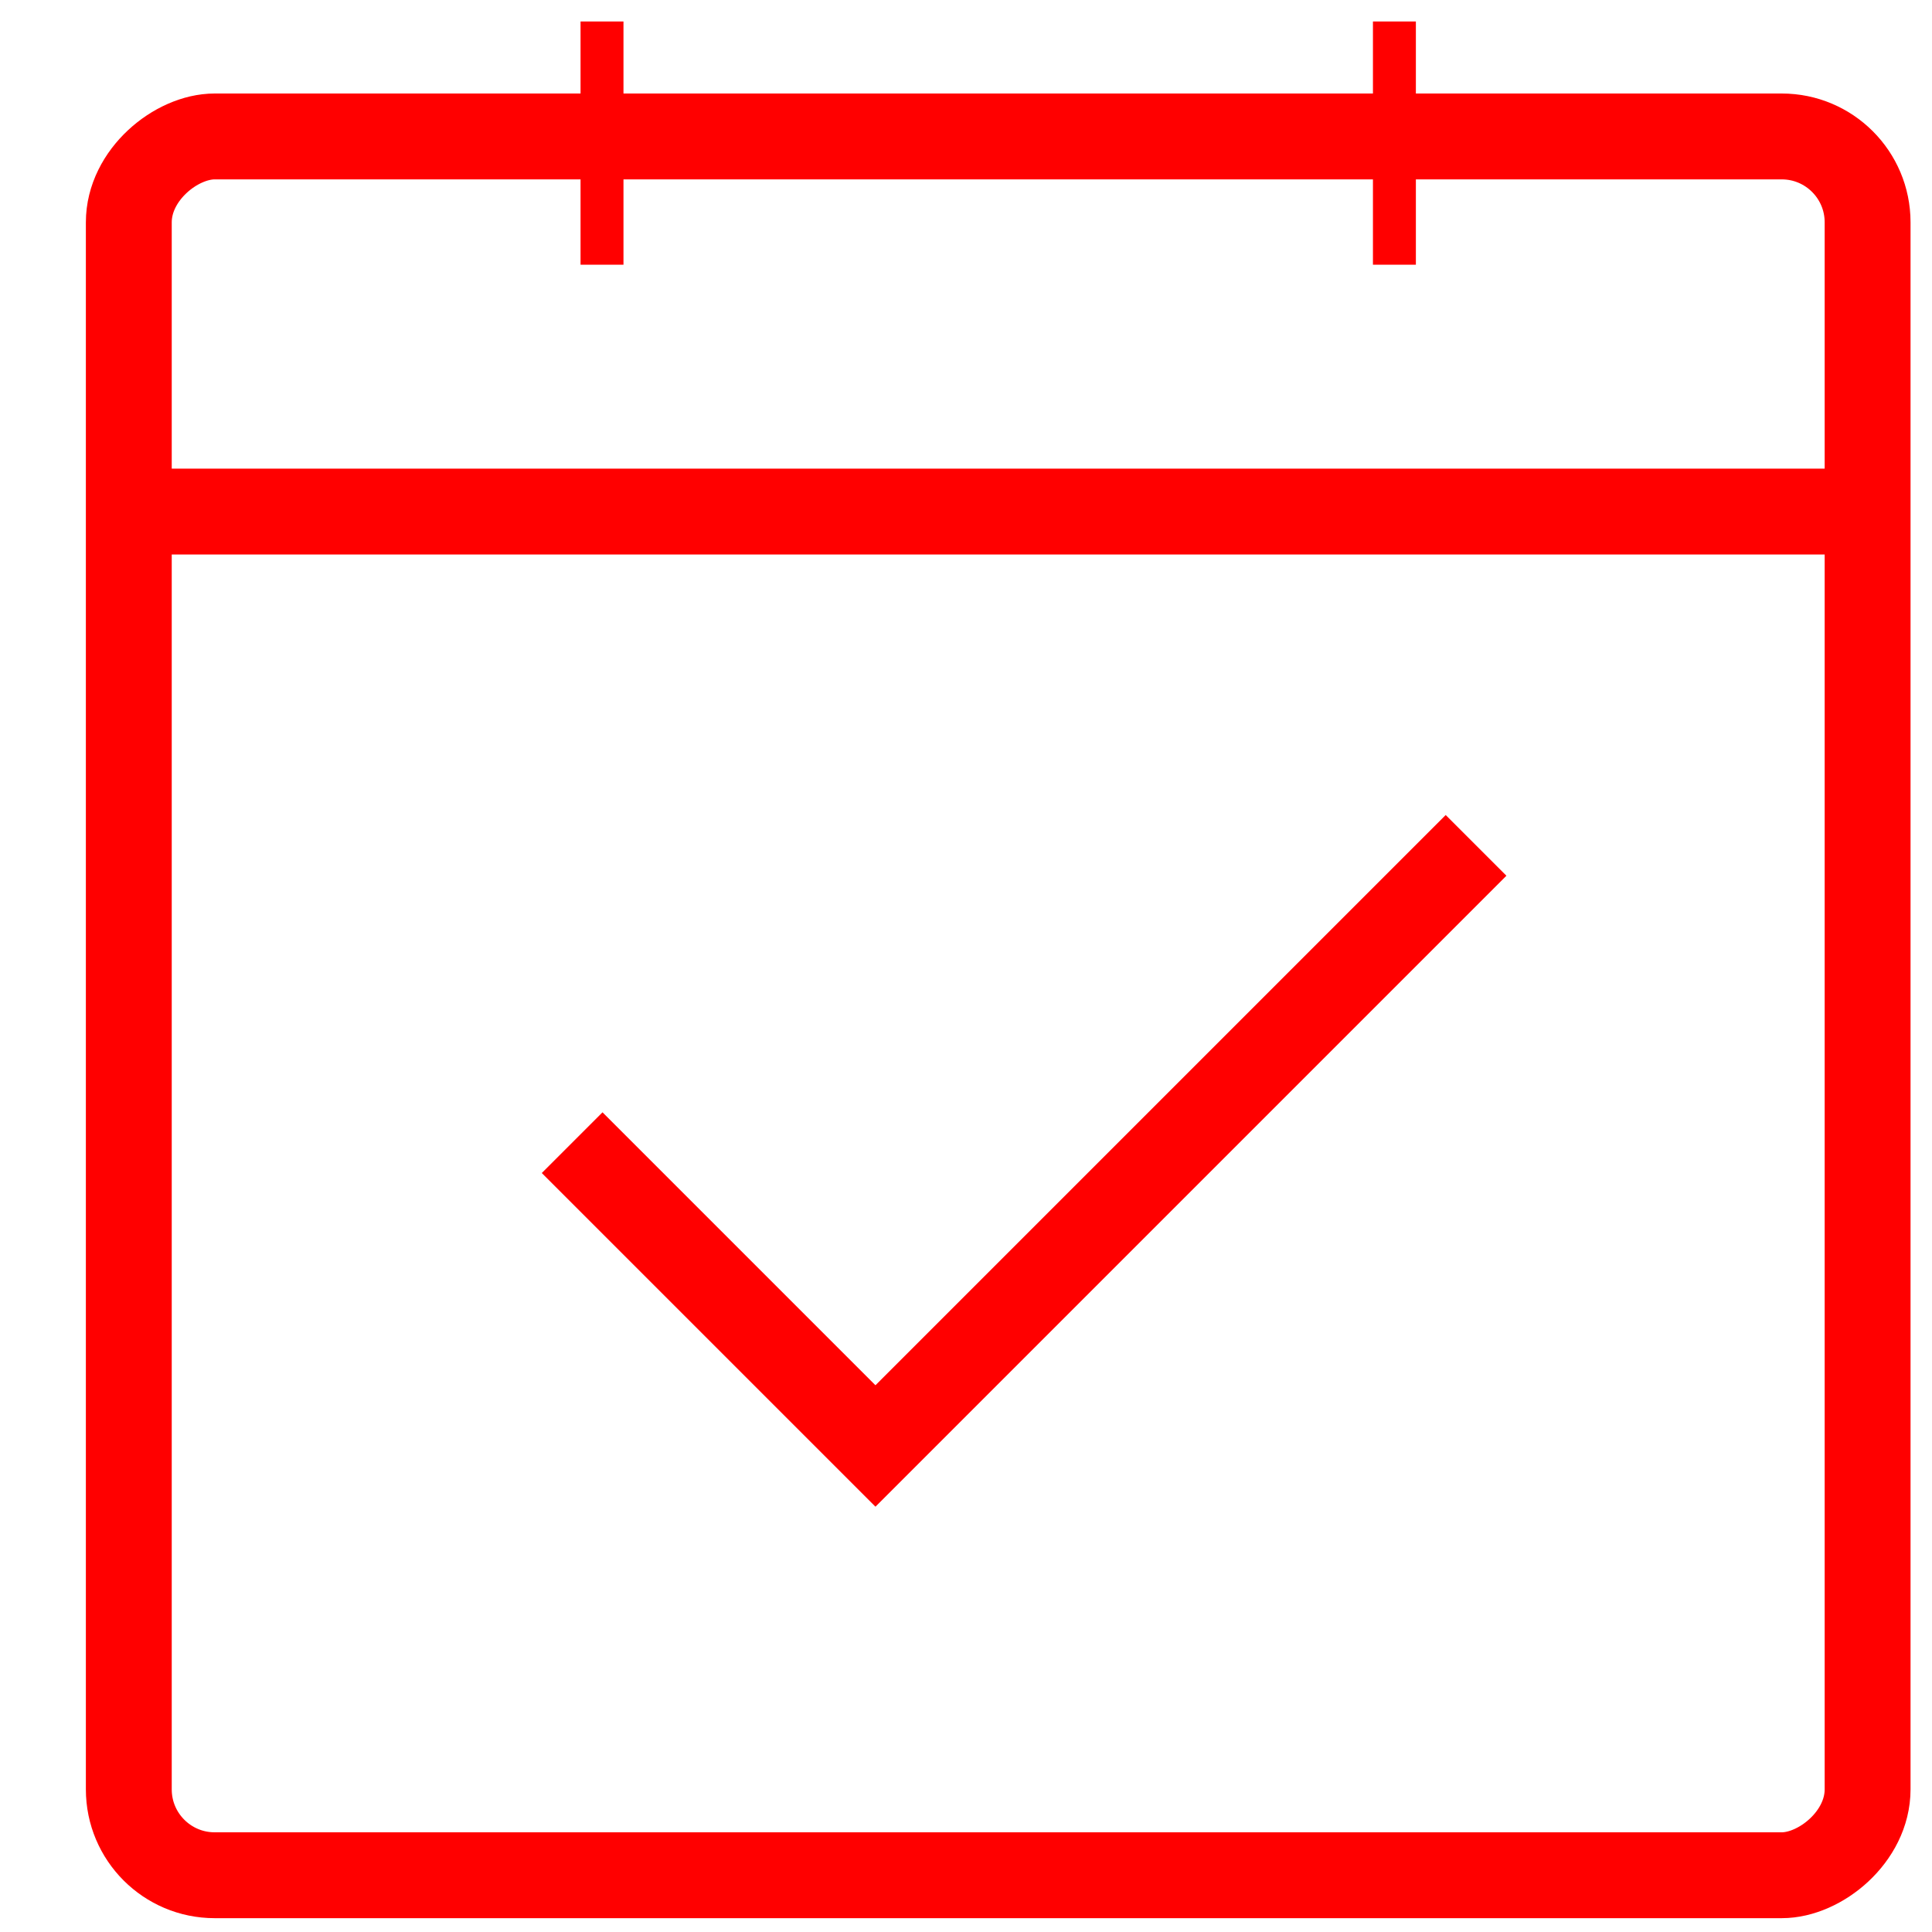 <svg xmlns="http://www.w3.org/2000/svg" xmlns:xlink="http://www.w3.org/1999/xlink" width="90" height="90" viewBox="0 0 90 90"><defs><clipPath id="a"><rect width="90" height="90" transform="translate(915 2128)" fill="#fff" stroke="#707070" stroke-width="1"/></clipPath></defs><g transform="translate(-915 -2128)" clip-path="url(#a)"><g transform="translate(-0.473 -80.25)"><g transform="translate(1004.473 2212.606) rotate(90)" fill="none" stroke="red" stroke-width="4"><rect width="85" height="85" rx="6" stroke="none"/><rect x="2" y="2" width="81" height="81" rx="4" fill="none"/></g><g transform="translate(943.517 2209.25)"><path d="M0,0H11.332" transform="rotate(90)" fill="none" stroke="red" stroke-width="2"/><path d="M0,0H11.332" transform="translate(36.913) rotate(90)" fill="none" stroke="red" stroke-width="2"/></g><path d="M503.7,2211.553l14.129,14.129,27.978-27.978" transform="translate(438.426 49.927)" fill="none" stroke="red" stroke-width="4"/><path d="M489.474,2188.885h79.185" transform="translate(432.853 43.196)" fill="none" stroke="red" stroke-width="4"/></g></g></svg>